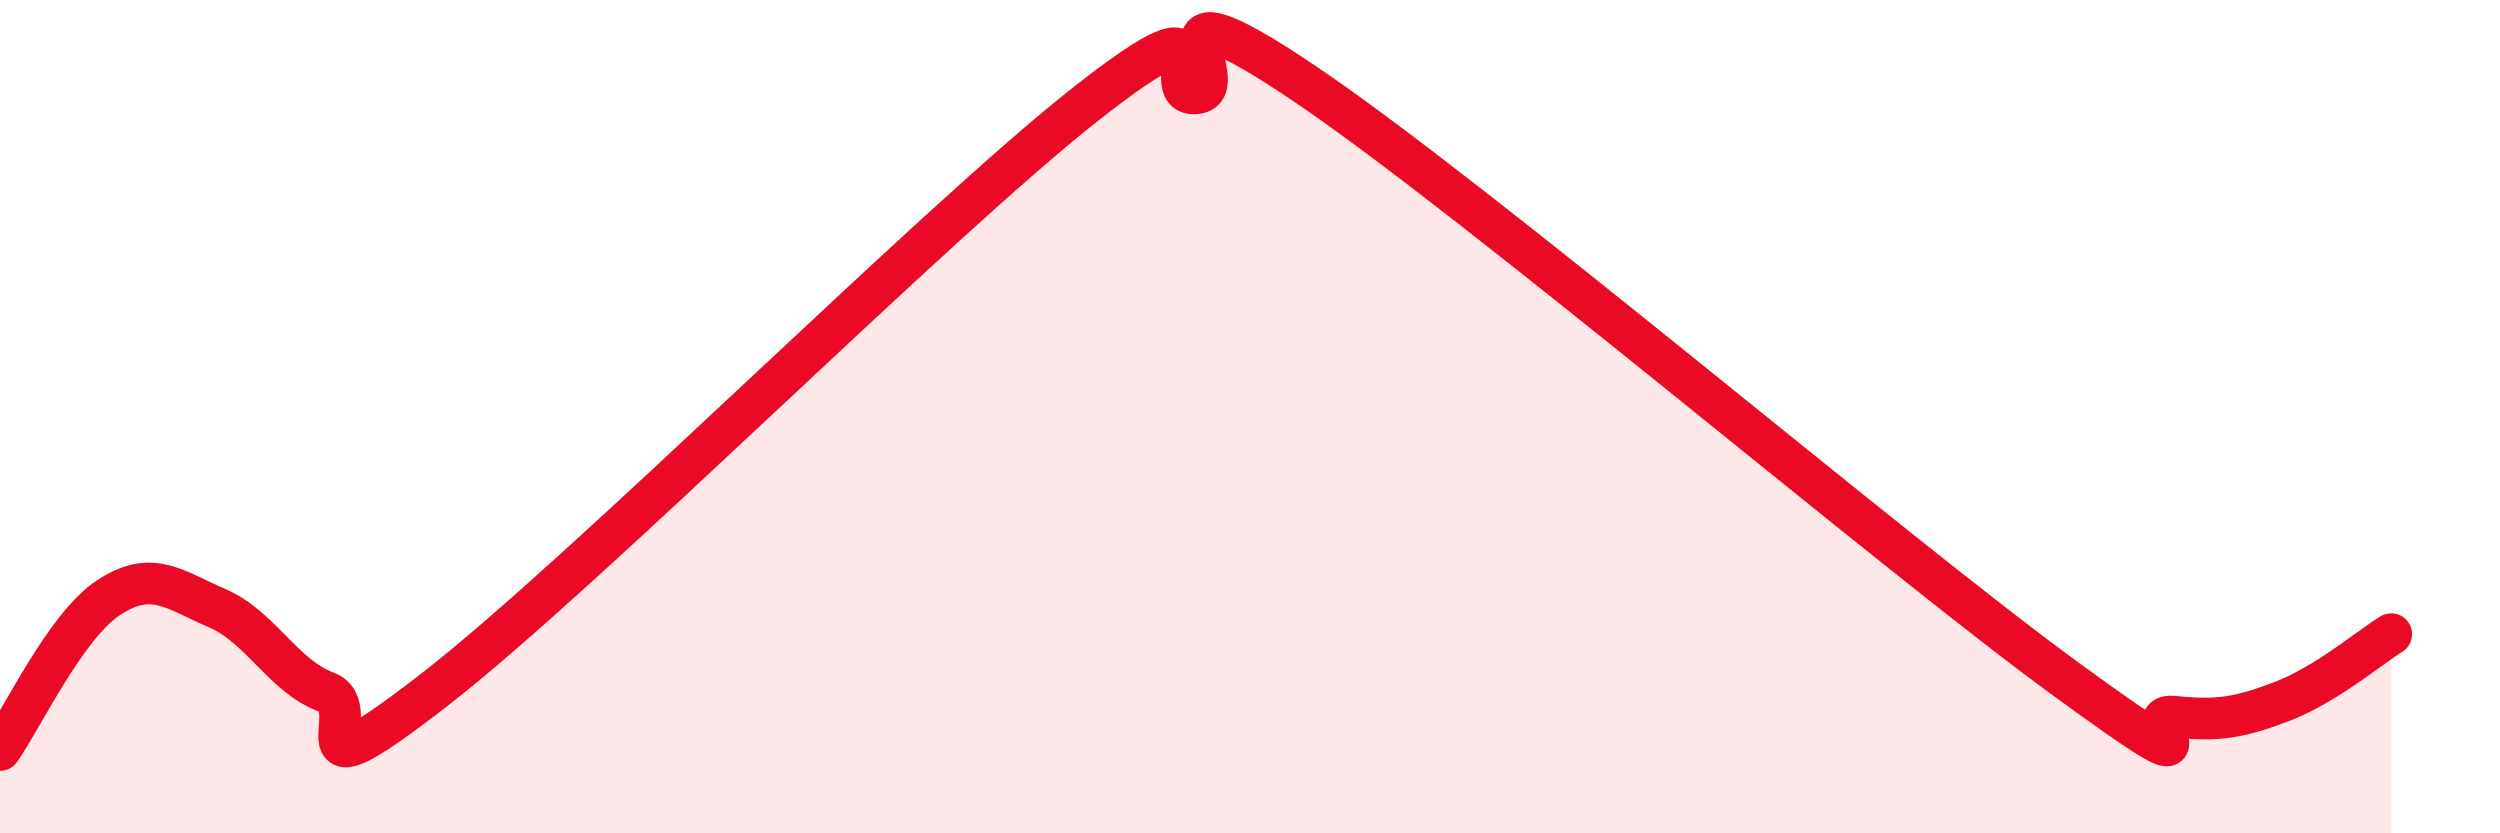 
    <svg width="60" height="20" viewBox="0 0 60 20" xmlns="http://www.w3.org/2000/svg">
      <path
        d="M 0,18 C 0.52,17.27 1.57,15.02 2.61,14.34 C 3.65,13.66 4.18,14.15 5.22,14.6 C 6.26,15.05 6.79,16.22 7.83,16.61 C 8.87,17 6.78,19.38 10.43,16.55 C 14.08,13.72 22.44,5.33 26.09,2.47 C 29.74,-0.39 27.66,2.33 28.7,2.24 C 29.74,2.15 27.13,-0.81 31.3,2 C 35.47,4.81 45.4,13.25 49.57,16.29 C 53.74,19.33 51.13,17.09 52.17,17.2 C 53.21,17.31 53.74,17.23 54.78,16.83 C 55.82,16.43 56.87,15.54 57.39,15.22L57.39 20L0 20Z"
        fill="#EB0A25"
        opacity="0.1"
        stroke-linecap="round"
        stroke-linejoin="round"
      />
      <path
        d="M 0,18 C 0.52,17.27 1.57,15.02 2.61,14.34 C 3.65,13.66 4.18,14.15 5.22,14.6 C 6.26,15.05 6.79,16.22 7.83,16.61 C 8.87,17 6.78,19.38 10.43,16.55 C 14.08,13.72 22.44,5.33 26.09,2.47 C 29.74,-0.39 27.66,2.33 28.7,2.24 C 29.74,2.15 27.13,-0.81 31.3,2 C 35.47,4.81 45.4,13.25 49.57,16.29 C 53.74,19.33 51.13,17.09 52.17,17.2 C 53.21,17.31 53.74,17.23 54.78,16.83 C 55.82,16.43 56.87,15.54 57.39,15.22"
        stroke="#EB0A25"
        stroke-width="1"
        fill="none"
        stroke-linecap="round"
        stroke-linejoin="round"
      />
    </svg>
  
